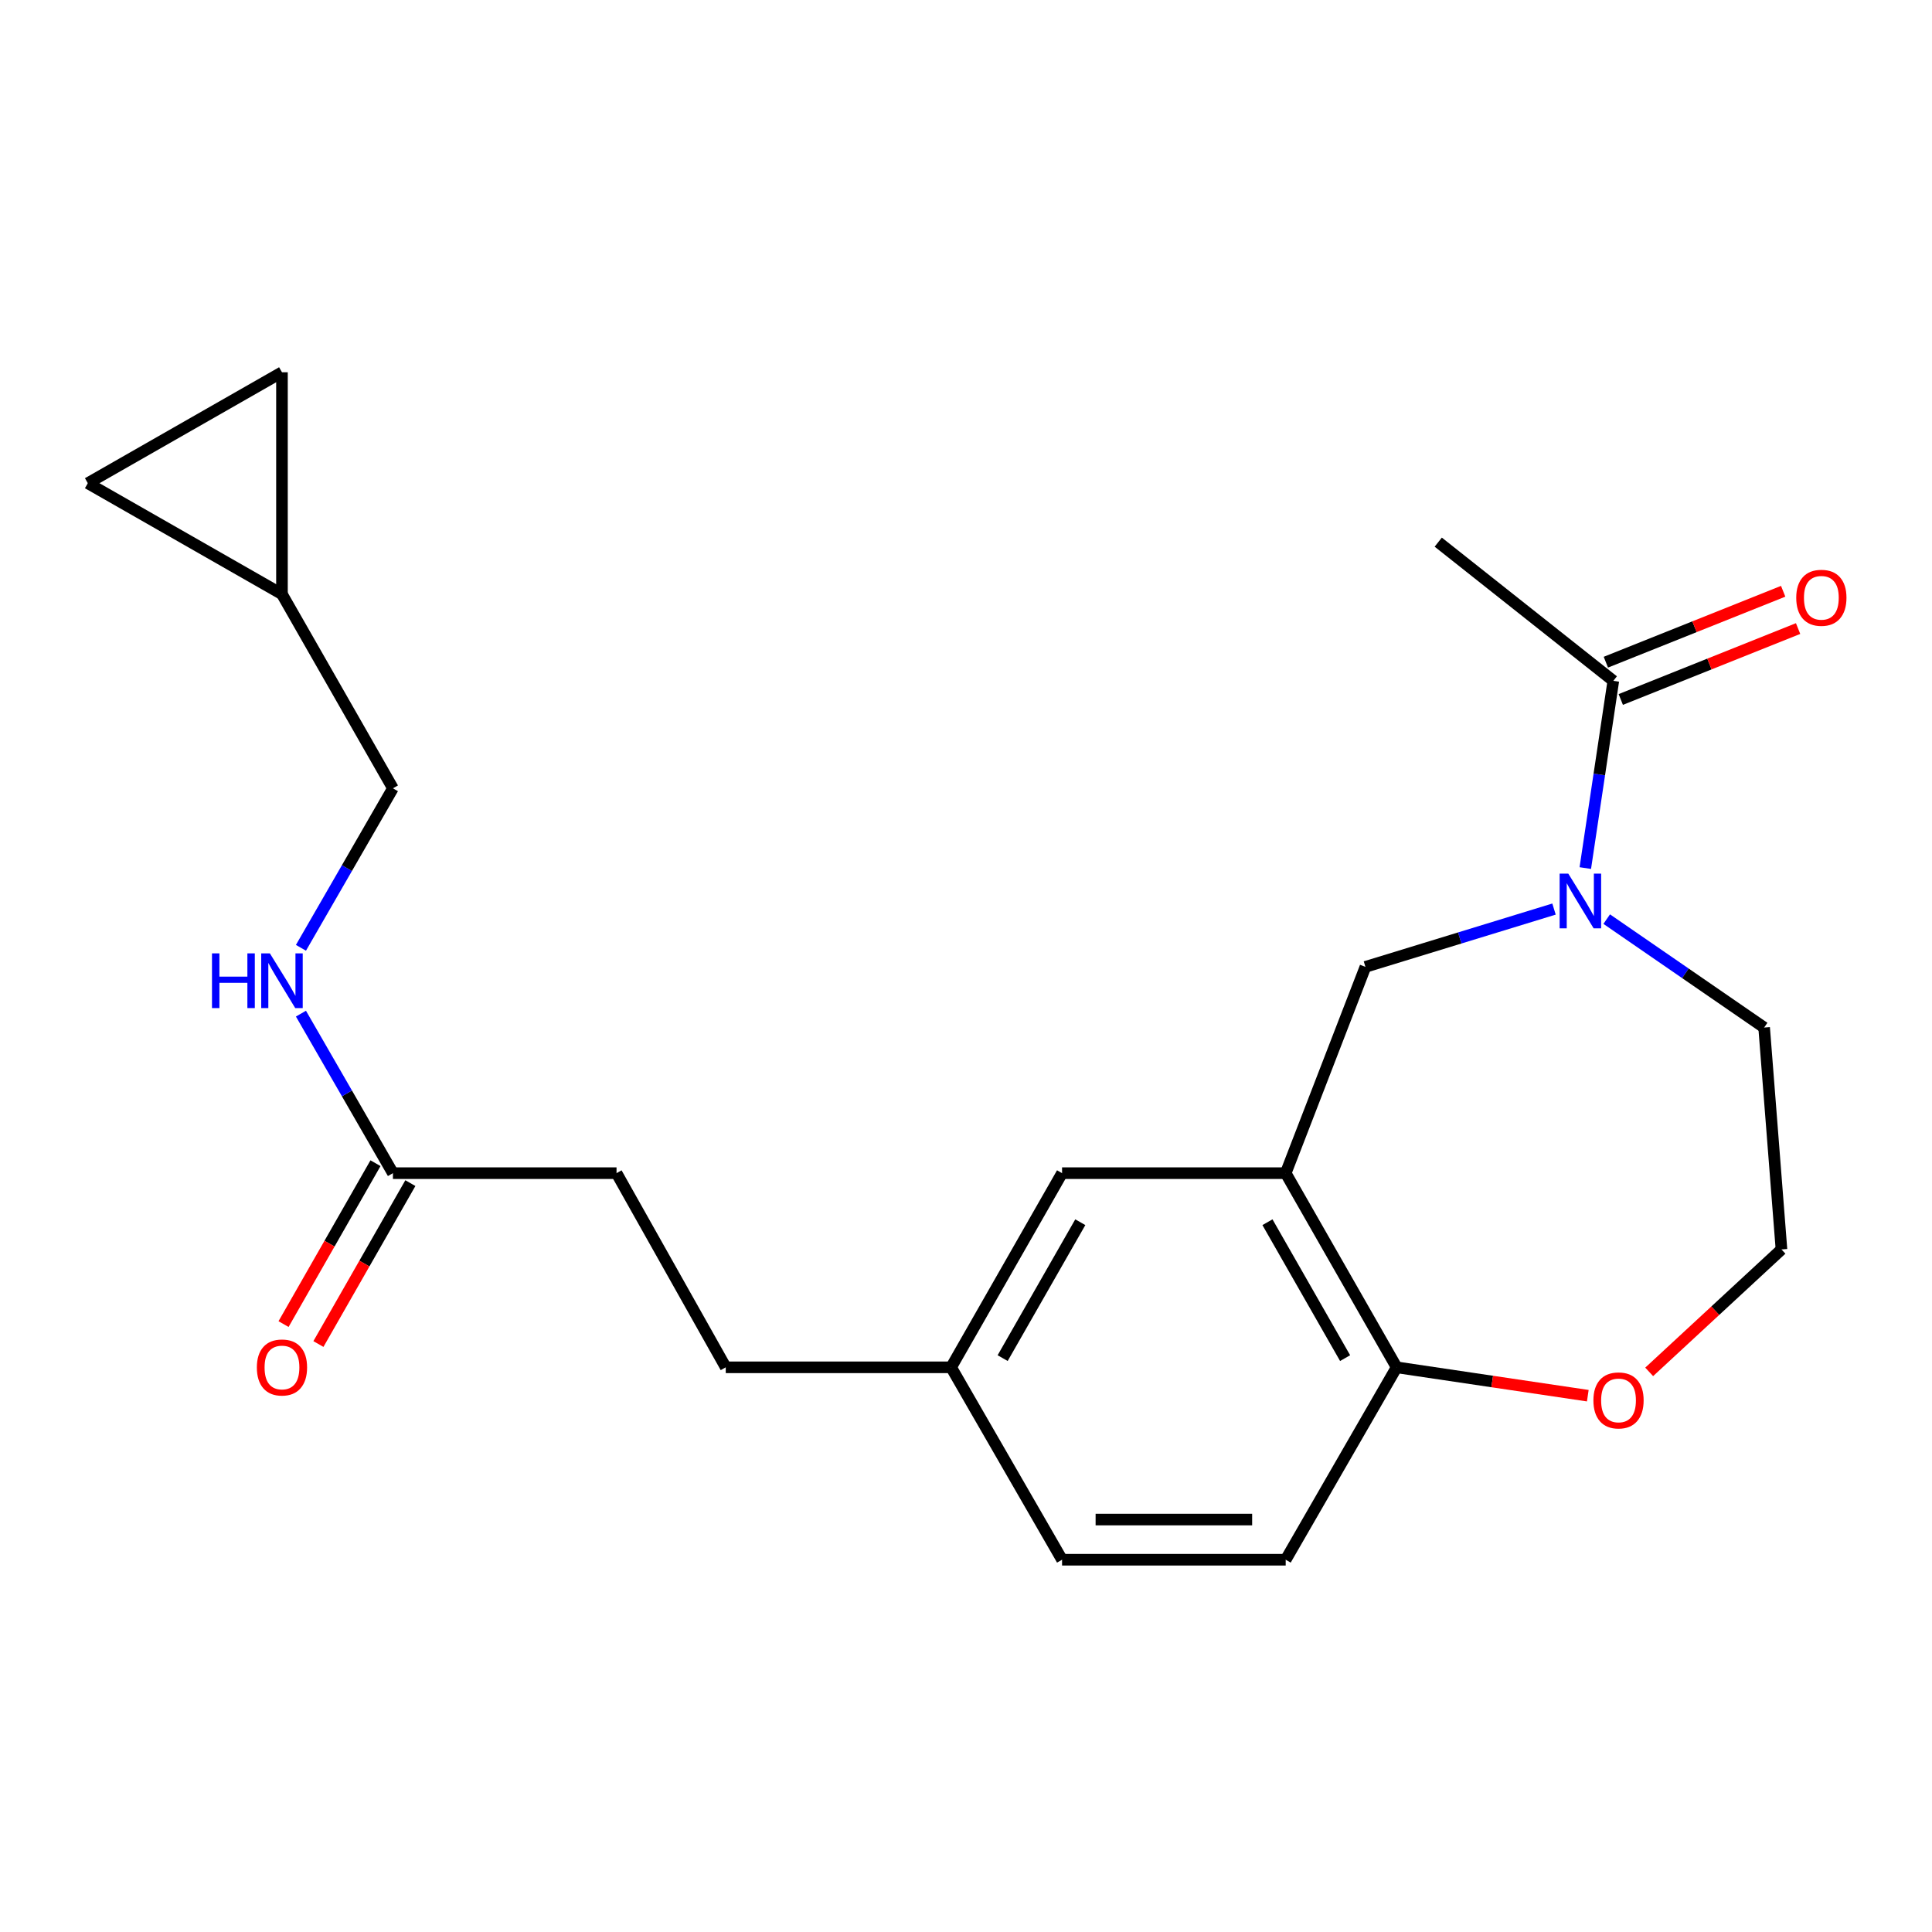 <?xml version='1.0' encoding='iso-8859-1'?>
<svg version='1.1' baseProfile='full'
              xmlns='http://www.w3.org/2000/svg'
                      xmlns:rdkit='http://www.rdkit.org/xml'
                      xmlns:xlink='http://www.w3.org/1999/xlink'
                  xml:space='preserve'
width='1000px' height='1000px' viewBox='0 0 1000 1000'>
<!-- END OF HEADER -->
<rect style='opacity:1.0;fill:#FFFFFF;stroke:none' width='1000' height='1000' x='0' y='0'> </rect>
<path class='bond-0' d='M 820.552,449.312 L 827.802,400.857' style='fill:none;fill-rule:evenodd;stroke:#0000FF;stroke-width:6px;stroke-linecap:butt;stroke-linejoin:miter;stroke-opacity:1' />
<path class='bond-0' d='M 827.802,400.857 L 835.052,352.402' style='fill:none;fill-rule:evenodd;stroke:#000000;stroke-width:6px;stroke-linecap:butt;stroke-linejoin:miter;stroke-opacity:1' />
<path class='bond-1' d='M 804.353,470.535 L 755.549,485.493' style='fill:none;fill-rule:evenodd;stroke:#0000FF;stroke-width:6px;stroke-linecap:butt;stroke-linejoin:miter;stroke-opacity:1' />
<path class='bond-1' d='M 755.549,485.493 L 706.744,500.45' style='fill:none;fill-rule:evenodd;stroke:#000000;stroke-width:6px;stroke-linecap:butt;stroke-linejoin:miter;stroke-opacity:1' />
<path class='bond-2' d='M 831.63,475.738 L 872.371,503.798' style='fill:none;fill-rule:evenodd;stroke:#0000FF;stroke-width:6px;stroke-linecap:butt;stroke-linejoin:miter;stroke-opacity:1' />
<path class='bond-2' d='M 872.371,503.798 L 913.113,531.857' style='fill:none;fill-rule:evenodd;stroke:#000000;stroke-width:6px;stroke-linecap:butt;stroke-linejoin:miter;stroke-opacity:1' />
<path class='bond-3' d='M 665.473,607.227 L 706.744,500.45' style='fill:none;fill-rule:evenodd;stroke:#000000;stroke-width:6px;stroke-linecap:butt;stroke-linejoin:miter;stroke-opacity:1' />
<path class='bond-4' d='M 665.473,607.227 L 722.892,707.72' style='fill:none;fill-rule:evenodd;stroke:#000000;stroke-width:6px;stroke-linecap:butt;stroke-linejoin:miter;stroke-opacity:1' />
<path class='bond-4' d='M 656.033,632.616 L 696.227,702.961' style='fill:none;fill-rule:evenodd;stroke:#000000;stroke-width:6px;stroke-linecap:butt;stroke-linejoin:miter;stroke-opacity:1' />
<path class='bond-5' d='M 665.473,607.227 L 549.721,607.227' style='fill:none;fill-rule:evenodd;stroke:#000000;stroke-width:6px;stroke-linecap:butt;stroke-linejoin:miter;stroke-opacity:1' />
<path class='bond-6' d='M 838.913,362.055 L 884.802,343.698' style='fill:none;fill-rule:evenodd;stroke:#000000;stroke-width:6px;stroke-linecap:butt;stroke-linejoin:miter;stroke-opacity:1' />
<path class='bond-6' d='M 884.802,343.698 L 930.691,325.341' style='fill:none;fill-rule:evenodd;stroke:#FF0000;stroke-width:6px;stroke-linecap:butt;stroke-linejoin:miter;stroke-opacity:1' />
<path class='bond-6' d='M 831.191,342.75 L 877.08,324.394' style='fill:none;fill-rule:evenodd;stroke:#000000;stroke-width:6px;stroke-linecap:butt;stroke-linejoin:miter;stroke-opacity:1' />
<path class='bond-6' d='M 877.08,324.394 L 922.969,306.037' style='fill:none;fill-rule:evenodd;stroke:#FF0000;stroke-width:6px;stroke-linecap:butt;stroke-linejoin:miter;stroke-opacity:1' />
<path class='bond-7' d='M 835.052,352.402 L 744.435,280.614' style='fill:none;fill-rule:evenodd;stroke:#000000;stroke-width:6px;stroke-linecap:butt;stroke-linejoin:miter;stroke-opacity:1' />
<path class='bond-8' d='M 722.892,707.72 L 665.473,807.312' style='fill:none;fill-rule:evenodd;stroke:#000000;stroke-width:6px;stroke-linecap:butt;stroke-linejoin:miter;stroke-opacity:1' />
<path class='bond-9' d='M 722.892,707.72 L 772.366,715.064' style='fill:none;fill-rule:evenodd;stroke:#000000;stroke-width:6px;stroke-linecap:butt;stroke-linejoin:miter;stroke-opacity:1' />
<path class='bond-9' d='M 772.366,715.064 L 821.84,722.408' style='fill:none;fill-rule:evenodd;stroke:#FF0000;stroke-width:6px;stroke-linecap:butt;stroke-linejoin:miter;stroke-opacity:1' />
<path class='bond-10' d='M 203.379,607.227 L 319.119,607.227' style='fill:none;fill-rule:evenodd;stroke:#000000;stroke-width:6px;stroke-linecap:butt;stroke-linejoin:miter;stroke-opacity:1' />
<path class='bond-11' d='M 203.379,607.227 L 179.574,565.943' style='fill:none;fill-rule:evenodd;stroke:#000000;stroke-width:6px;stroke-linecap:butt;stroke-linejoin:miter;stroke-opacity:1' />
<path class='bond-11' d='M 179.574,565.943 L 155.769,524.658' style='fill:none;fill-rule:evenodd;stroke:#0000FF;stroke-width:6px;stroke-linecap:butt;stroke-linejoin:miter;stroke-opacity:1' />
<path class='bond-12' d='M 194.353,602.069 L 170.556,643.709' style='fill:none;fill-rule:evenodd;stroke:#000000;stroke-width:6px;stroke-linecap:butt;stroke-linejoin:miter;stroke-opacity:1' />
<path class='bond-12' d='M 170.556,643.709 L 146.759,685.348' style='fill:none;fill-rule:evenodd;stroke:#FF0000;stroke-width:6px;stroke-linecap:butt;stroke-linejoin:miter;stroke-opacity:1' />
<path class='bond-12' d='M 212.404,612.385 L 188.608,654.025' style='fill:none;fill-rule:evenodd;stroke:#000000;stroke-width:6px;stroke-linecap:butt;stroke-linejoin:miter;stroke-opacity:1' />
<path class='bond-12' d='M 188.608,654.025 L 164.811,695.665' style='fill:none;fill-rule:evenodd;stroke:#FF0000;stroke-width:6px;stroke-linecap:butt;stroke-linejoin:miter;stroke-opacity:1' />
<path class='bond-13' d='M 145.947,307.539 L 203.379,408.032' style='fill:none;fill-rule:evenodd;stroke:#000000;stroke-width:6px;stroke-linecap:butt;stroke-linejoin:miter;stroke-opacity:1' />
<path class='bond-14' d='M 145.947,307.539 L 145.947,192.688' style='fill:none;fill-rule:evenodd;stroke:#000000;stroke-width:6px;stroke-linecap:butt;stroke-linejoin:miter;stroke-opacity:1' />
<path class='bond-15' d='M 145.947,307.539 L 45.455,250.108' style='fill:none;fill-rule:evenodd;stroke:#000000;stroke-width:6px;stroke-linecap:butt;stroke-linejoin:miter;stroke-opacity:1' />
<path class='bond-16' d='M 145.947,192.688 L 45.455,250.108' style='fill:none;fill-rule:evenodd;stroke:#000000;stroke-width:6px;stroke-linecap:butt;stroke-linejoin:miter;stroke-opacity:1' />
<path class='bond-17' d='M 549.721,607.227 L 492.302,707.72' style='fill:none;fill-rule:evenodd;stroke:#000000;stroke-width:6px;stroke-linecap:butt;stroke-linejoin:miter;stroke-opacity:1' />
<path class='bond-17' d='M 559.161,632.616 L 518.967,702.961' style='fill:none;fill-rule:evenodd;stroke:#000000;stroke-width:6px;stroke-linecap:butt;stroke-linejoin:miter;stroke-opacity:1' />
<path class='bond-18' d='M 853.616,710.079 L 887.852,678.393' style='fill:none;fill-rule:evenodd;stroke:#FF0000;stroke-width:6px;stroke-linecap:butt;stroke-linejoin:miter;stroke-opacity:1' />
<path class='bond-18' d='M 887.852,678.393 L 922.088,646.708' style='fill:none;fill-rule:evenodd;stroke:#000000;stroke-width:6px;stroke-linecap:butt;stroke-linejoin:miter;stroke-opacity:1' />
<path class='bond-19' d='M 155.77,490.589 L 179.575,449.311' style='fill:none;fill-rule:evenodd;stroke:#0000FF;stroke-width:6px;stroke-linecap:butt;stroke-linejoin:miter;stroke-opacity:1' />
<path class='bond-19' d='M 179.575,449.311 L 203.379,408.032' style='fill:none;fill-rule:evenodd;stroke:#000000;stroke-width:6px;stroke-linecap:butt;stroke-linejoin:miter;stroke-opacity:1' />
<path class='bond-20' d='M 665.473,807.312 L 549.721,807.312' style='fill:none;fill-rule:evenodd;stroke:#000000;stroke-width:6px;stroke-linecap:butt;stroke-linejoin:miter;stroke-opacity:1' />
<path class='bond-20' d='M 648.11,786.52 L 567.084,786.52' style='fill:none;fill-rule:evenodd;stroke:#000000;stroke-width:6px;stroke-linecap:butt;stroke-linejoin:miter;stroke-opacity:1' />
<path class='bond-21' d='M 492.302,707.72 L 549.721,807.312' style='fill:none;fill-rule:evenodd;stroke:#000000;stroke-width:6px;stroke-linecap:butt;stroke-linejoin:miter;stroke-opacity:1' />
<path class='bond-22' d='M 492.302,707.72 L 375.649,707.72' style='fill:none;fill-rule:evenodd;stroke:#000000;stroke-width:6px;stroke-linecap:butt;stroke-linejoin:miter;stroke-opacity:1' />
<path class='bond-23' d='M 319.119,607.227 L 375.649,707.72' style='fill:none;fill-rule:evenodd;stroke:#000000;stroke-width:6px;stroke-linecap:butt;stroke-linejoin:miter;stroke-opacity:1' />
<path class='bond-24' d='M 913.113,531.857 L 922.088,646.708' style='fill:none;fill-rule:evenodd;stroke:#000000;stroke-width:6px;stroke-linecap:butt;stroke-linejoin:miter;stroke-opacity:1' />
<path  class='atom-0' d='M 811.743 452.192
L 821.023 467.192
Q 821.943 468.672, 823.423 471.352
Q 824.903 474.032, 824.983 474.192
L 824.983 452.192
L 828.743 452.192
L 828.743 480.512
L 824.863 480.512
L 814.903 464.112
Q 813.743 462.192, 812.503 459.992
Q 811.303 457.792, 810.943 457.112
L 810.943 480.512
L 807.263 480.512
L 807.263 452.192
L 811.743 452.192
' fill='#0000FF'/>
<path  class='atom-10' d='M 824.743 724.849
Q 824.743 718.049, 828.103 714.249
Q 831.463 710.449, 837.743 710.449
Q 844.023 710.449, 847.383 714.249
Q 850.743 718.049, 850.743 724.849
Q 850.743 731.729, 847.343 735.649
Q 843.943 739.529, 837.743 739.529
Q 831.503 739.529, 828.103 735.649
Q 824.743 731.769, 824.743 724.849
M 837.743 736.329
Q 842.063 736.329, 844.383 733.449
Q 846.743 730.529, 846.743 724.849
Q 846.743 719.289, 844.383 716.489
Q 842.063 713.649, 837.743 713.649
Q 833.423 713.649, 831.063 716.449
Q 828.743 719.249, 828.743 724.849
Q 828.743 730.569, 831.063 733.449
Q 833.423 736.329, 837.743 736.329
' fill='#FF0000'/>
<path  class='atom-11' d='M 109.727 493.464
L 113.567 493.464
L 113.567 505.504
L 128.047 505.504
L 128.047 493.464
L 131.887 493.464
L 131.887 521.784
L 128.047 521.784
L 128.047 508.704
L 113.567 508.704
L 113.567 521.784
L 109.727 521.784
L 109.727 493.464
' fill='#0000FF'/>
<path  class='atom-11' d='M 139.687 493.464
L 148.967 508.464
Q 149.887 509.944, 151.367 512.624
Q 152.847 515.304, 152.927 515.464
L 152.927 493.464
L 156.687 493.464
L 156.687 521.784
L 152.807 521.784
L 142.847 505.384
Q 141.687 503.464, 140.447 501.264
Q 139.247 499.064, 138.887 498.384
L 138.887 521.784
L 135.207 521.784
L 135.207 493.464
L 139.687 493.464
' fill='#0000FF'/>
<path  class='atom-12' d='M 929.729 309.409
Q 929.729 302.609, 933.089 298.809
Q 936.449 295.009, 942.729 295.009
Q 949.009 295.009, 952.369 298.809
Q 955.729 302.609, 955.729 309.409
Q 955.729 316.289, 952.329 320.209
Q 948.929 324.089, 942.729 324.089
Q 936.489 324.089, 933.089 320.209
Q 929.729 316.329, 929.729 309.409
M 942.729 320.889
Q 947.049 320.889, 949.369 318.009
Q 951.729 315.089, 951.729 309.409
Q 951.729 303.849, 949.369 301.049
Q 947.049 298.209, 942.729 298.209
Q 938.409 298.209, 936.049 301.009
Q 933.729 303.809, 933.729 309.409
Q 933.729 315.129, 936.049 318.009
Q 938.409 320.889, 942.729 320.889
' fill='#FF0000'/>
<path  class='atom-13' d='M 132.947 707.8
Q 132.947 701, 136.307 697.2
Q 139.667 693.4, 145.947 693.4
Q 152.227 693.4, 155.587 697.2
Q 158.947 701, 158.947 707.8
Q 158.947 714.68, 155.547 718.6
Q 152.147 722.48, 145.947 722.48
Q 139.707 722.48, 136.307 718.6
Q 132.947 714.72, 132.947 707.8
M 145.947 719.28
Q 150.267 719.28, 152.587 716.4
Q 154.947 713.48, 154.947 707.8
Q 154.947 702.24, 152.587 699.44
Q 150.267 696.6, 145.947 696.6
Q 141.627 696.6, 139.267 699.4
Q 136.947 702.2, 136.947 707.8
Q 136.947 713.52, 139.267 716.4
Q 141.627 719.28, 145.947 719.28
' fill='#FF0000'/>
</svg>
